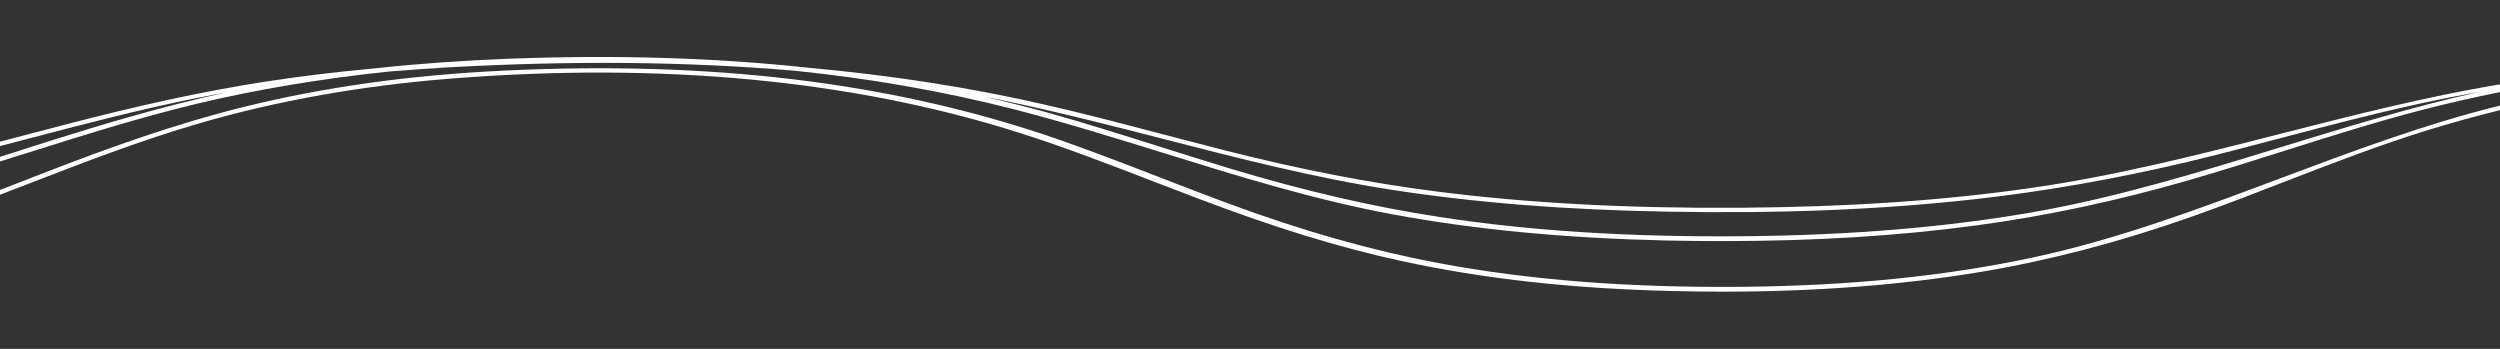 <?xml version="1.0" encoding="utf-8"?>
<!-- Generator: Adobe Illustrator 27.7.0, SVG Export Plug-In . SVG Version: 6.00 Build 0)  -->
<svg version="1.1" xmlns="http://www.w3.org/2000/svg" xmlns:xlink="http://www.w3.org/1999/xlink" x="0px" y="0px"
	 viewBox="0 0 1290 180" style="enable-background:new 0 0 1290 180;" xml:space="preserve">
<rect x="0" y="0" width="1290" height="180" fill="#333333" stroke="none"/>
<style type="text/css">
	.st0{fill:#7E624B;}
	.st1{fill:#FFFFFF;}
	.st2{fill-rule:evenodd;clip-rule:evenodd;fill:#FFFFFF;}
	.st3{fill-rule:evenodd;clip-rule:evenodd;fill:#7E624B;}
	.st4{fill:#F5F4EF;}
	.st5{fill:#E6DAC0;}
	.st6{fill:none;stroke:#E6DAC0;stroke-width:1.56;stroke-miterlimit:10;}
	.st7{fill:#EADEC4;}
</style>
<g id="レイヤー_1">
</g>
<g id="レイヤー_2">
	<g>
		<path class="st1" d="M1176.4,92.1c-41,15.4-83.4,31.3-127.1,40.7c-45.3,9.7-94.6,14.7-150.9,15.2c-58.4,0.5-109.6-3.5-156.4-12.3
			c-34.5-6.5-70.2-16.6-109-31c-11.4-4.2-23-8.7-34.1-13c-19.6-7.6-39.8-15.4-60-22.2c-81.6-27.2-172.5-38.1-278-33.1
			c-49.3,2.3-93.5,8.5-135.2,18.8c-36.3,9-70.5,21.5-99.1,32.5c-3.7,1.4-7.4,2.9-11.1,4.3c-5,2-10.1,3.9-15.2,5.9L0,98v2.5l0.7-0.3
			c4.6-1.8,9.2-3.5,13.8-5.3c28.5-11,57.9-22.4,87.8-31.1c40.7-11.9,84.8-19.7,131-23.3c108.2-8.5,206.1,0.8,291,27.5
			c24.6,7.7,49,17.2,72.6,26.3c7.1,2.7,14.5,5.6,21.7,8.3c39.3,14.9,72.4,25.1,104.2,32c43.1,9.4,89.6,14.5,142,15.6
			c8,0.2,15.9,0.3,23.7,0.3c48.8,0,92.7-3.4,133.6-10.2c35.4-5.9,72-15.5,108.8-28.5c16.2-5.7,32.4-12,48.1-18.1
			c23.8-9.2,48.4-18.7,73.2-26.4c12-3.7,24.6-7.2,37.5-10.4l0.4-0.1v-2.4l-0.6,0.2C1250.7,64.2,1213,78.4,1176.4,92.1z"/>
		<path class="st1" d="M1289.4,43.6c-38.1,6.4-76.1,16.1-112.9,25.5c-41.8,10.7-85,21.7-128.6,27.9c-45,6.5-93.9,9.8-149.6,10.2
			c-58.8,0.4-110.2-2.4-157.1-8.4c-34.5-4.4-70.1-11.3-108.8-21.1c-11.3-2.9-22.8-5.9-33.9-8.8c-19.4-5.1-39.5-10.4-59.4-14.9
			C501,45.2,460.1,38.9,417.6,35c-48.3-5.2-98.9-6.8-154.8-4.7c-23.4,0.9-46.2,2.5-67.7,4.8c-23.9,2.2-47.2,5.1-69.1,8.8
			c-36.5,6.2-72,15-98.8,22.1c-3.9,1-7.7,2-11.6,3c-5.1,1.3-10.2,2.7-15.2,4L0,73.2v2.2l0.6-0.2c4.4-1.1,8.8-2.3,13.1-3.4
			c28.6-7.5,58.2-15.3,87.7-21.2c5-1,10.1-1.9,15.2-2.9c-33.3,7.3-65,16.9-89.5,24.6c-3.7,1.2-7.3,2.3-11,3.5
			c-5.2,1.7-10.5,3.3-15.7,5L0,81v2.3l0.7-0.2c4.4-1.4,8.7-2.8,13.1-4.1c28.5-9,58-18.3,87.5-25.4c31.4-7.5,64.9-13.1,99.5-16.7
			c9.9-0.8,19.9-1.5,29.6-2.1c64.8-3.6,123.6-3.1,179.6,1.7c39.3,4,77.1,10.7,112.5,19.7c26.1,6.7,52.2,14.8,77.4,22.6
			c38.6,12,78.5,24.4,119.2,31.9c42.8,7.9,88.8,12.2,140.8,13.4c9.9,0.2,19.5,0.3,29,0.3c47.2,0,90.1-2.6,130.2-8
			c36.1-4.8,73.2-12.7,110.3-23.4c16.5-4.8,33.1-10,49.1-15.1c23-7.3,46.8-14.8,70.6-21c13-3.4,26.7-6.5,40.5-9.3l0.4-0.1v-3.9
			L1289.4,43.6z M1176.7,76c-41.4,12.7-84.2,25.9-127.8,33.5c-44.9,7.8-93.7,11.9-149.2,12.4c-58.6,0.5-109.8-2.7-156.7-9.9
			c-34.7-5.3-70.5-13.6-109.2-25.3c-11.7-3.5-23.5-7.3-35-10.9c-19.3-6.1-39.2-12.4-59-17.9c-10.2-2.8-20.6-5.4-31.1-7.8
			c4.4,0.8,8.7,1.7,13,2.6c26.4,5.6,52.9,12.4,78.6,19c38.4,9.9,78.1,20.1,118.2,26.3c42.9,6.6,89.2,10.3,141.4,11.2
			c58.4,1.1,110.2-1,158.2-6.3c36.2-4,73.3-10.5,110.5-19.3c16.7-4,33.7-8.5,50-12.8c22.8-6,46.4-12.2,69.9-17.3
			c10-2.2,20.3-4.2,30.8-6.1C1244.4,55.2,1210,65.8,1176.7,76z"/>
	</g>
</g>
</svg>
